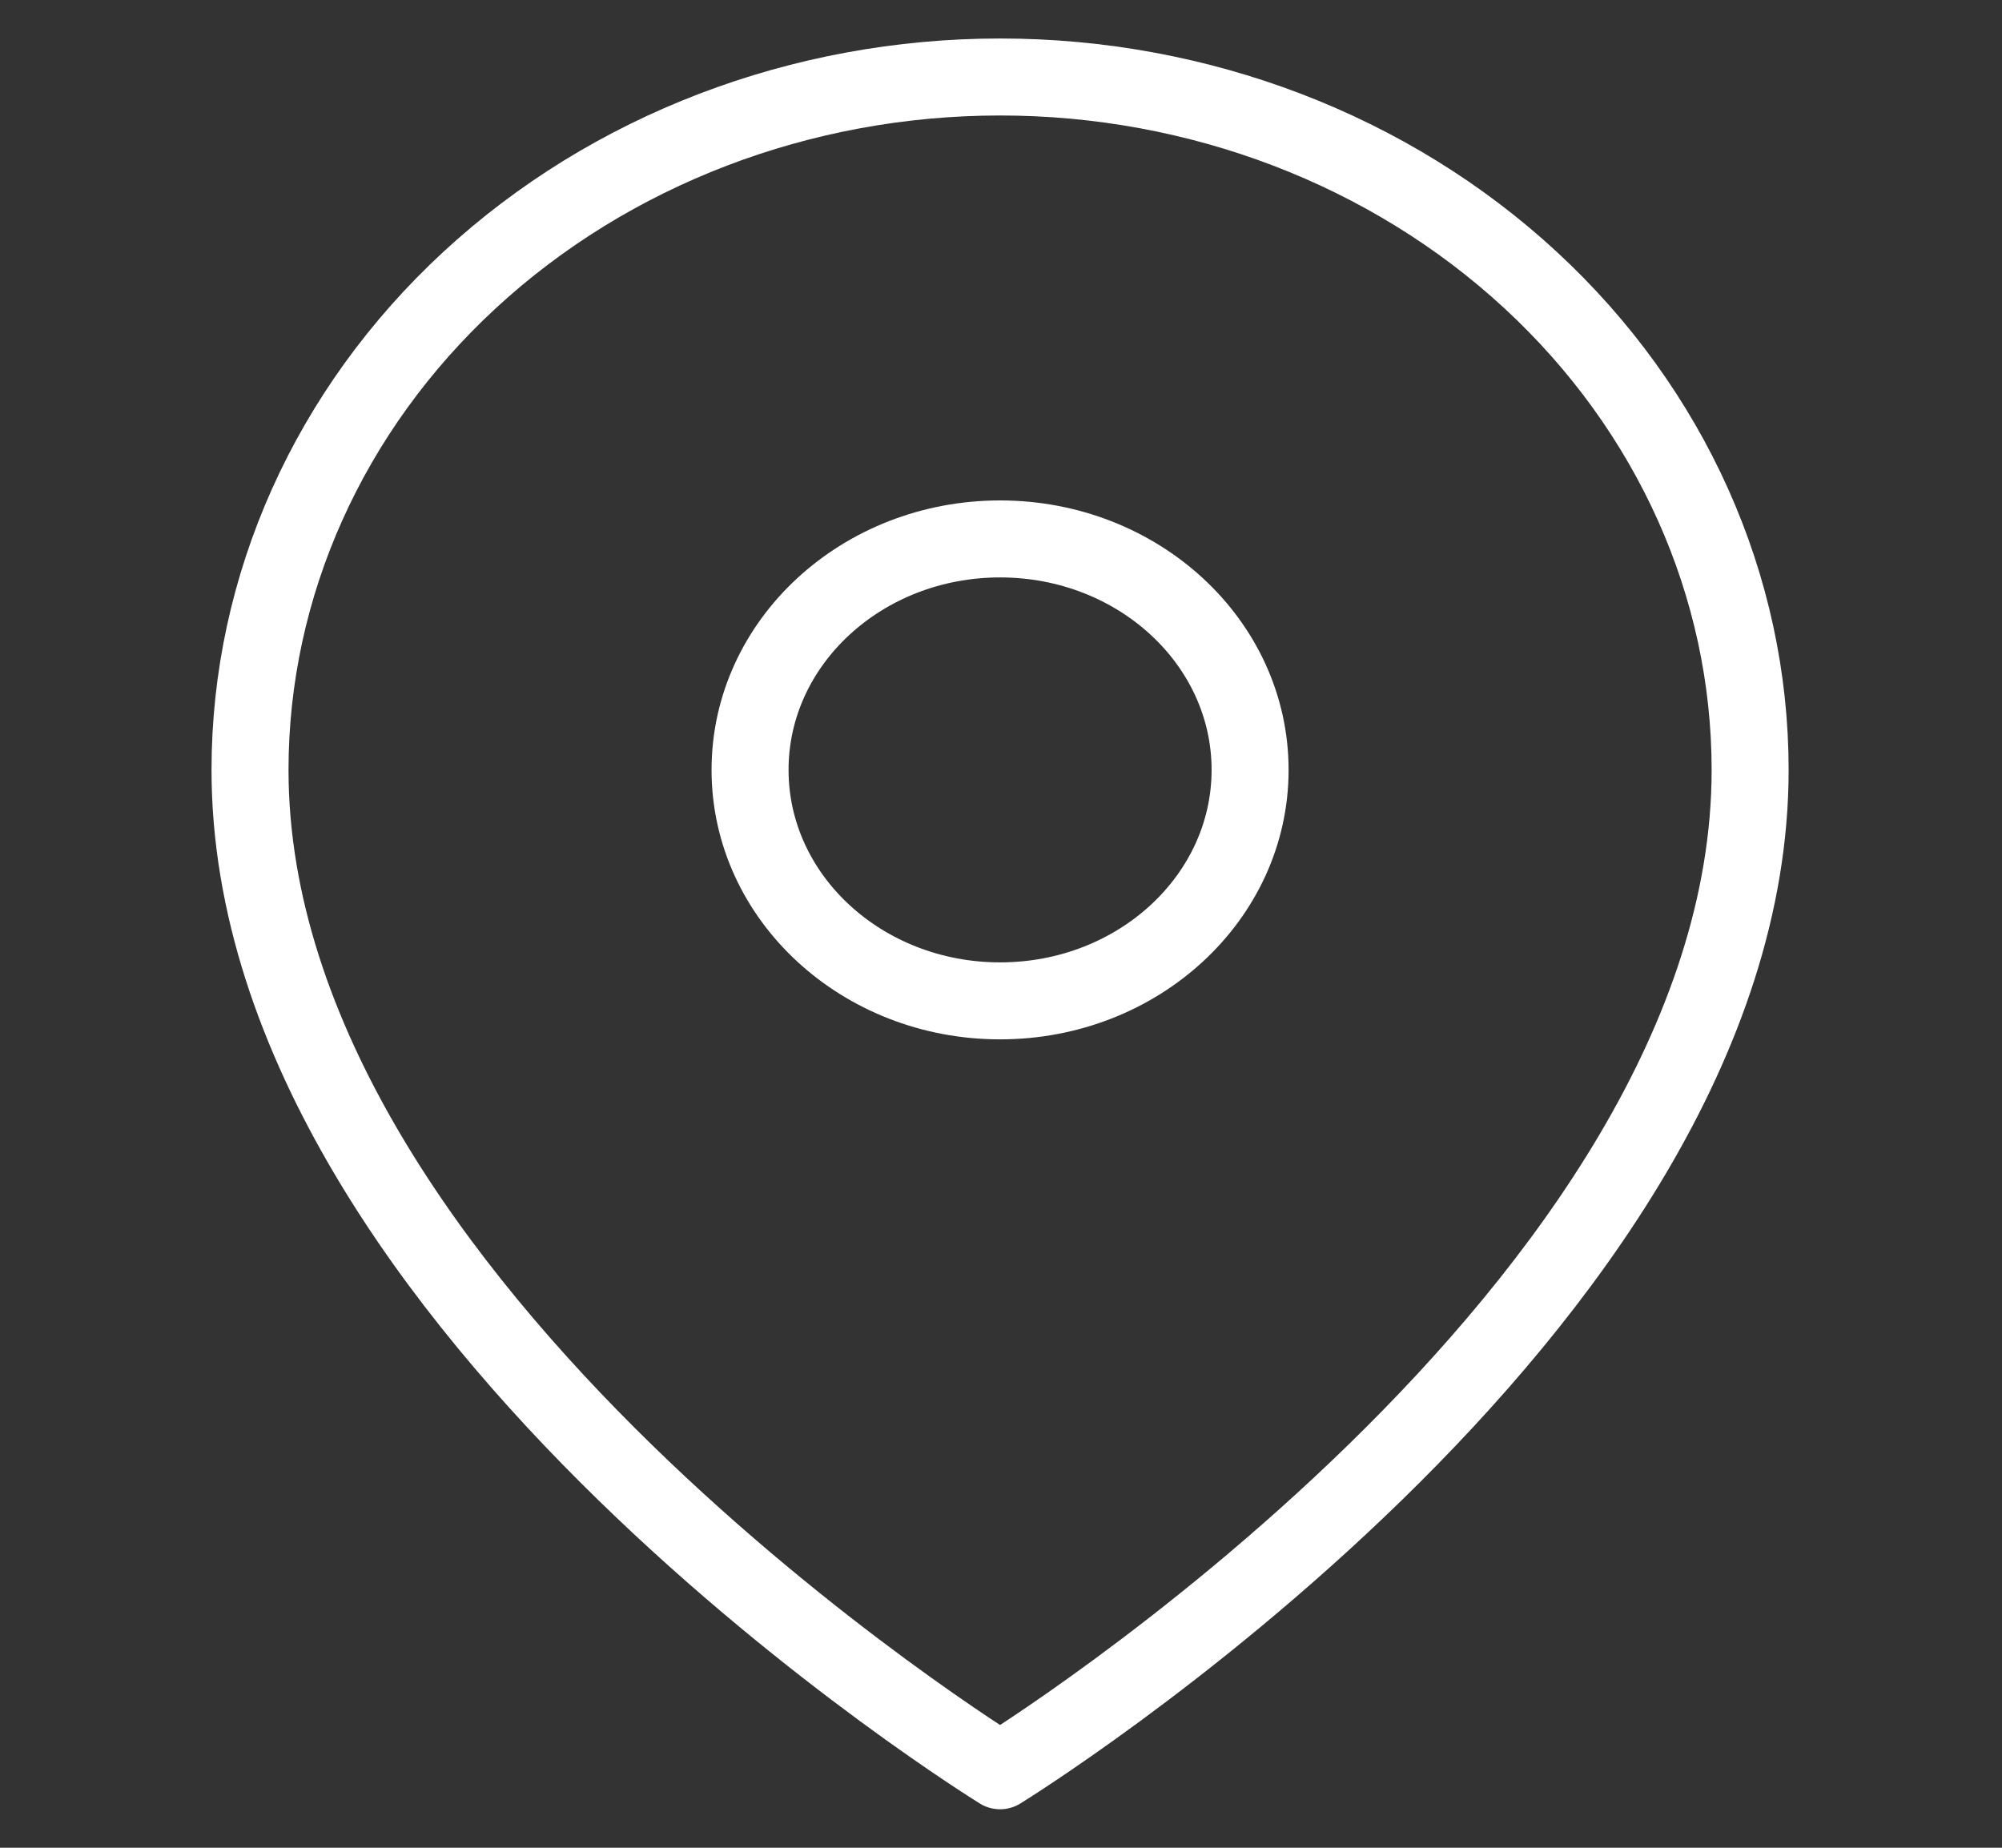 <svg width="26" height="24" viewBox="0 0 26 24" fill="none" xmlns="http://www.w3.org/2000/svg">
<rect x="0" y="0" width="26" height="24" fill="#333333" stroke="none"/>
<g id="icon">
<path id="Vector" d="M22.729 10C22.729 17 12.988 23 12.988 23C12.988 23 3.247 17 3.247 10C3.247 7.613 4.273 5.324 6.1 3.636C7.927 1.948 10.405 1 12.988 1C15.572 1 18.049 1.948 19.876 3.636C21.703 5.324 22.729 7.613 22.729 10Z" stroke="white" stroke-linecap="round" stroke-linejoin="round"/>
<path id="Vector_2" d="M12.988 13C14.781 13 16.235 11.657 16.235 10C16.235 8.343 14.781 7 12.988 7C11.195 7 9.741 8.343 9.741 10C9.741 11.657 11.195 13 12.988 13Z" stroke="white" stroke-linecap="round" stroke-linejoin="round"/>
</g>
</svg>
